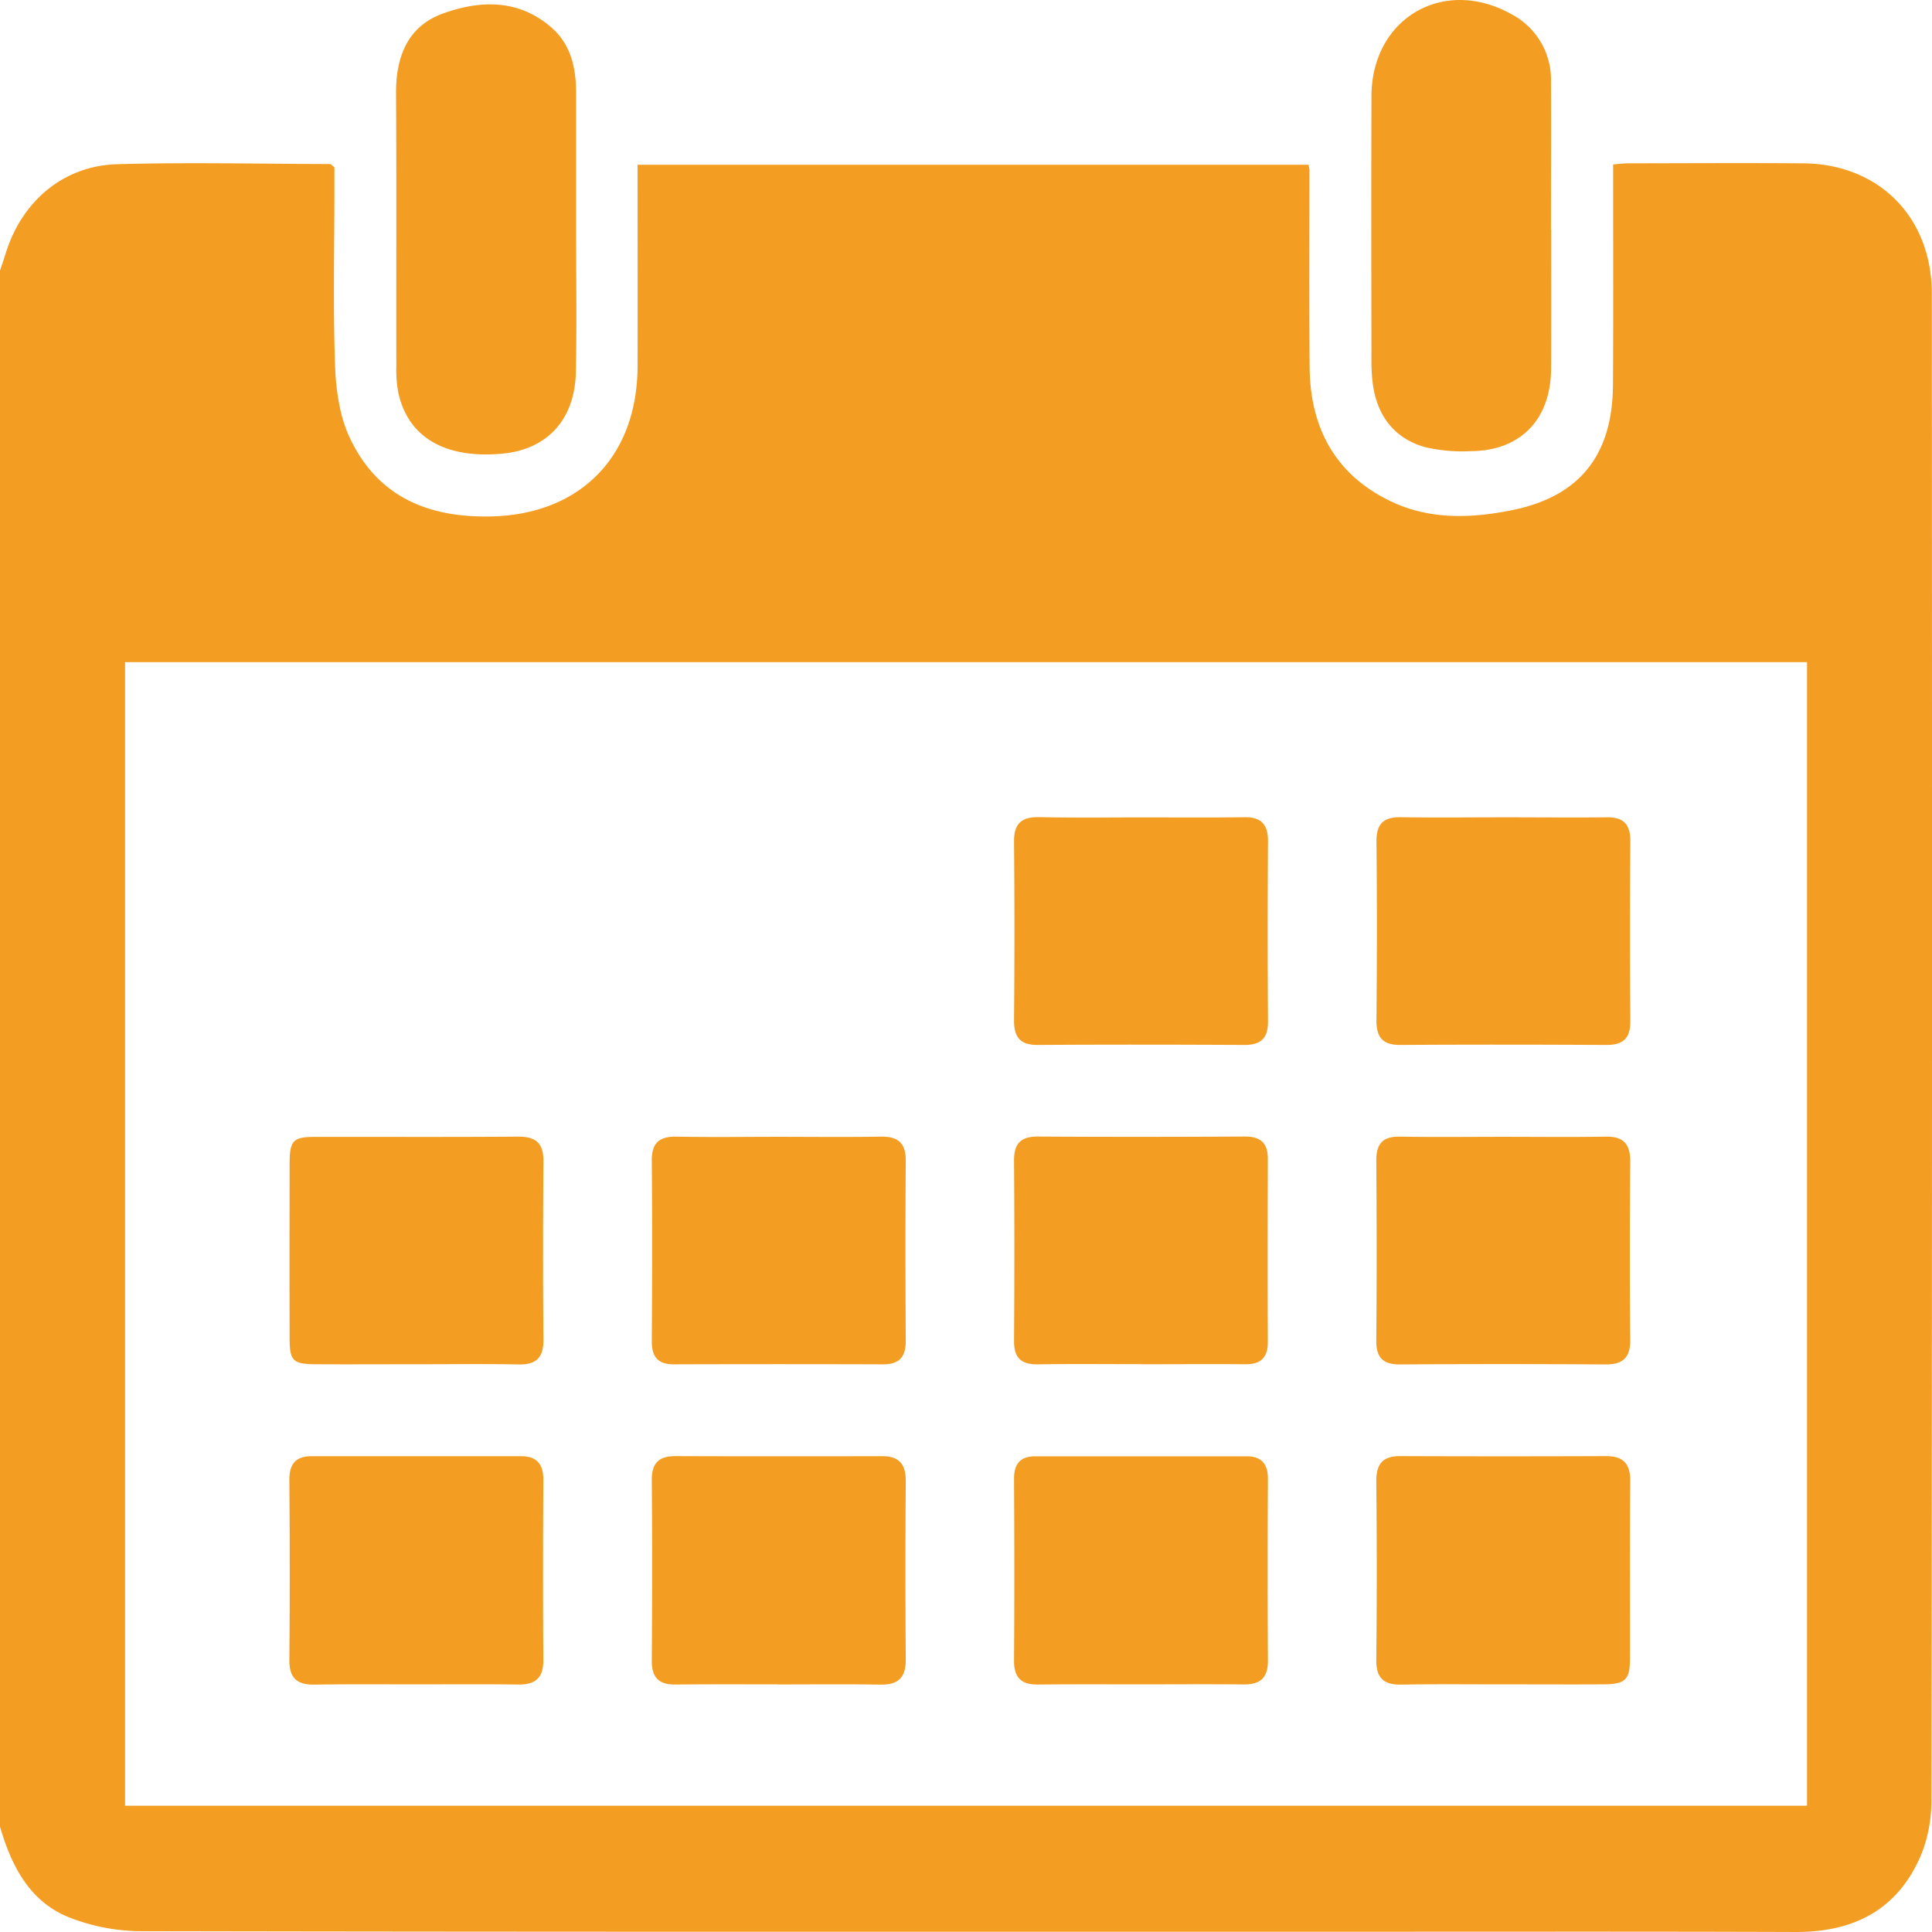 <svg width="22" height="22" fill="none" xmlns="http://www.w3.org/2000/svg"><g clip-path="url(#a)" fill="#F39D22"><path d="M0 20.8V3.082c.022-.068.046-.136.067-.204.185-.589.656-.99 1.265-1.008.808-.023 1.617-.004 2.426-.002.01 0 .022.015.05.037v.223c0 .677-.016 1.354.007 2.029.01.276.05.574.164.82.313.674.886.917 1.6.904 1.02-.017 1.678-.674 1.681-1.71.002-.69 0-1.382 0-2.072v-.223h7.641c.005.032.01.046.01.06 0 .75-.004 1.499.002 2.248.006.703.305 1.235.94 1.532.439.205.911.186 1.371.092.768-.157 1.138-.629 1.143-1.425.005-.756.002-1.513.002-2.269v-.242c.071-.005.12-.012.168-.012.666-.001 1.332-.005 1.998 0 .861.008 1.463.612 1.463 1.486.003 5.722.004 11.445-.005 17.168 0 .226-.05.47-.146.672-.276.588-.773.816-1.4.814-1.675-.006-3.35-.003-5.026-.003-4.603 0-9.207.003-13.81-.006a2.27 2.27 0 0 1-.83-.16c-.445-.18-.651-.584-.781-1.03ZM20.577 7.54H1.424v13.022h19.153V7.54Z"/><path d="M6.56 2.628c0 .538.009 1.076-.003 1.614-.012.54-.33.878-.84.924-.644.059-1.064-.182-1.179-.684a1.363 1.363 0 0 1-.025-.302c-.002-1.04.003-2.079-.003-3.118-.003-.418.135-.763.531-.907.422-.153.86-.169 1.236.156.224.194.283.461.283.748v1.57-.001ZM17.663 2.613c0 .53.002 1.061-.001 1.592-.004.571-.348.927-.907.932a1.876 1.876 0 0 1-.53-.046c-.34-.097-.536-.345-.59-.7a2.044 2.044 0 0 1-.018-.305c-.002-.996-.003-1.992 0-2.987 0-.892.824-1.373 1.6-.934a.84.84 0 0 1 .444.769c.003.56 0 1.12 0 1.679h.002ZM4.739 19.18c-.387 0-.773-.003-1.16.003-.197.003-.286-.075-.284-.283.006-.683.005-1.367 0-2.05 0-.184.076-.268.255-.268h2.383c.178 0 .255.088.254.27-.004.684-.005 1.367 0 2.05.002.21-.095.283-.29.28-.386-.005-.772-.002-1.159-.002ZM8.852 19.18c-.387 0-.773-.002-1.16.002-.188.002-.271-.077-.27-.273.005-.683.006-1.367 0-2.05-.002-.196.078-.278.267-.278.787.003 1.574.002 2.361.001.19 0 .265.093.264.284-.005.676-.005 1.352 0 2.028.002.205-.082.291-.281.289-.394-.006-.787-.002-1.181-.002ZM12.98 19.18c-.387 0-.774-.002-1.16.002-.187.002-.274-.074-.273-.272.005-.69.004-1.38 0-2.071 0-.175.076-.256.244-.256h2.404c.168 0 .244.086.243.259-.004.69-.004 1.38 0 2.071.001.2-.095.27-.279.268-.393-.004-.787-.001-1.18-.001ZM17.116 19.18c-.387 0-.773-.004-1.16.003-.197.003-.286-.073-.284-.282.007-.676.007-1.352 0-2.028-.002-.204.073-.293.275-.292.78.003 1.56.003 2.34 0 .2-.001.28.089.277.293-.006.668-.002 1.337-.003 2.006 0 .25-.052.299-.308.3-.379.002-.758 0-1.137 0ZM13.011 9.308c.387 0 .773.003 1.16-.002.19-.002.269.08.268.276a141.36 141.36 0 0 0 0 2.049c.001.198-.088.27-.275.268-.78-.004-1.56-.005-2.34 0-.205.003-.279-.084-.277-.287.006-.676.006-1.352 0-2.027-.002-.211.089-.283.285-.28.393.008.787.003 1.18.003ZM17.136 9.307c.387 0 .773.004 1.16 0 .19-.003.27.078.269.273-.005.683-.005 1.366 0 2.05.001.197-.086.27-.274.269-.78-.004-1.56-.005-2.34 0-.204.002-.28-.083-.277-.286.006-.676.007-1.352 0-2.027-.002-.212.086-.284.283-.28.394.006.787.001 1.18.001ZM4.728 15.535c-.38 0-.758.002-1.137 0-.254-.002-.292-.04-.293-.289-.002-.668-.001-1.337 0-2.005.001-.253.042-.295.286-.295.773-.001 1.545.003 2.318-.003.199 0 .288.073.286.281-.005.676-.006 1.352 0 2.027.003.206-.079.29-.28.286-.393-.007-.787-.002-1.18-.002ZM8.868 12.945c.386 0 .773.005 1.159-.002.198-.004.289.071.287.28-.005.683-.004 1.366 0 2.05 0 .184-.078.263-.258.263a363.73 363.73 0 0 0-2.382 0c-.185 0-.253-.086-.252-.267.005-.683.006-1.366 0-2.05-.002-.21.09-.28.287-.276.386.008.772.002 1.159.002ZM12.999 15.534c-.394 0-.787-.004-1.18.002-.19.003-.274-.072-.272-.27.005-.684.005-1.367 0-2.05-.001-.193.076-.274.268-.274.787.005 1.575.004 2.362 0 .179 0 .262.075.26.26-.002.691-.003 1.381 0 2.072.002.186-.08.263-.259.261-.393-.003-.787 0-1.18 0ZM17.123 12.945c.386 0 .772.005 1.159-.002.2-.004.283.079.282.285-.006.675-.007 1.351 0 2.027.002.209-.087.283-.284.282-.78-.005-1.56-.005-2.34 0-.19 0-.27-.076-.268-.273.006-.683.005-1.366 0-2.049-.001-.196.079-.275.27-.272.393.007.787.002 1.18.002Z"/></g><defs><clipPath id="a"><path fill="#fff" d="M0 0h22v22H0z"/></clipPath></defs></svg>